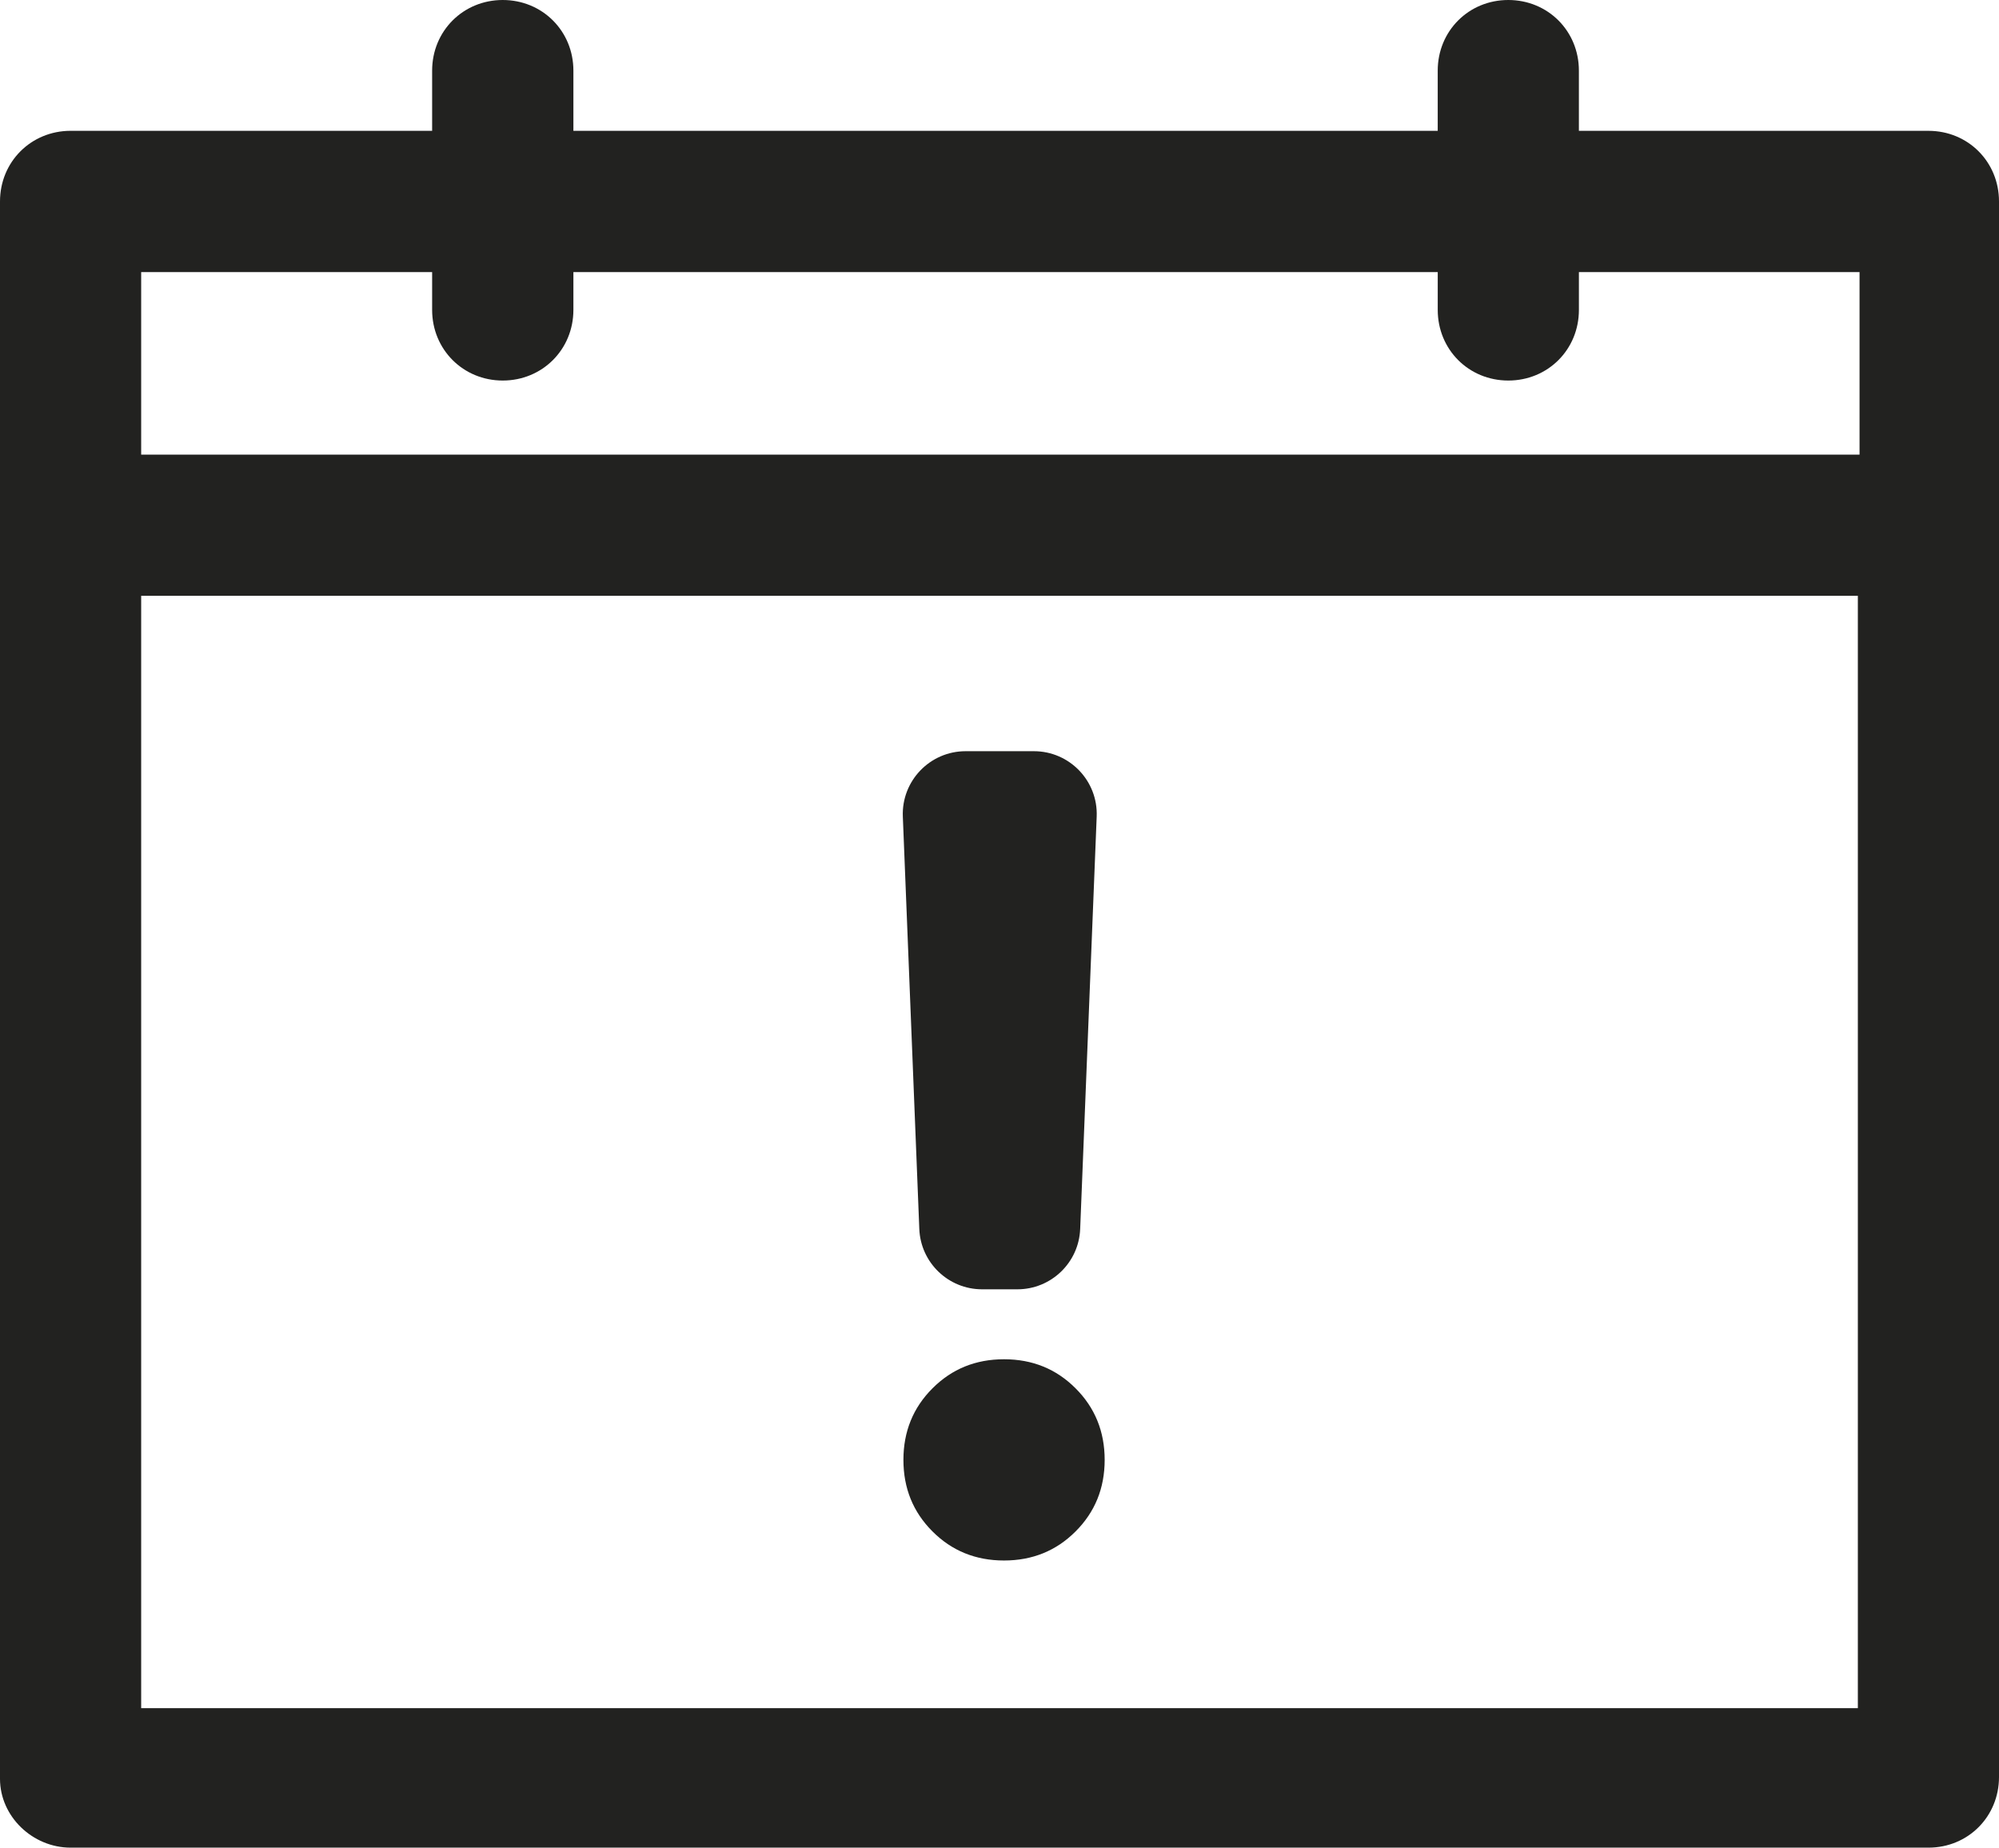 <?xml version="1.0" encoding="iso-8859-1"?>
<!-- Generator: Adobe Illustrator 20.1.0, SVG Export Plug-In . SVG Version: 6.00 Build 0)  -->
<svg version="1.1" id="&#x421;&#x43B;&#x43E;&#x439;_1"
	 xmlns="http://www.w3.org/2000/svg" xmlns:xlink="http://www.w3.org/1999/xlink" x="0px" y="0px" viewBox="0 0 108.199 100"
	 style="enable-background:new 0 0 108.199 100;" xml:space="preserve">
<path style="fill:#222220;" d="M104.381,7.081H85.46V3.822C85.46,1.679,83.785,0,81.638,0c-2.144,0-3.819,1.679-3.819,3.822v3.258
	H31.036V3.822c0-2.144-1.68-3.822-3.825-3.822C25.07,0,23.39,1.679,23.39,3.822v3.258H3.822C1.678,7.081,0,8.76,0,10.903v85.37
	C0,98.32,1.771,100,3.822,100h100.559c2.144,0,3.818-1.68,3.818-3.822V10.903C108.199,8.76,106.525,7.081,104.381,7.081
	 M100.559,92.45H7.641V32.245h92.918V92.45z M100.65,24.605H7.641v-9.879H23.39v2.047c0,2.144,1.68,3.823,3.821,3.823
	c2.145,0,3.825-1.68,3.825-3.823v-2.047h46.784v2.047c0,2.144,1.675,3.823,3.819,3.823c2.147,0,3.822-1.68,3.822-3.823v-2.047h15.19
	V24.605z"/>
<path style="fill:#222220;" d="M49.759,66.516l-0.892-22.322c-0.077-1.93,1.467-3.537,3.398-3.537h3.696
	c1.931,0,3.476,1.606,3.399,3.537l-0.894,22.322c-0.072,1.824-1.573,3.265-3.399,3.265h-1.909
	C51.332,69.781,49.832,68.34,49.759,66.516 M59.792,79.013c0,1.534-0.525,2.825-1.575,3.873c-1.046,1.048-2.338,1.573-3.872,1.573
	c-1.534,0-2.825-0.524-3.872-1.573c-1.05-1.048-1.574-2.339-1.574-3.873c0-1.533,0.524-2.825,1.574-3.873
	c1.047-1.05,2.338-1.573,3.872-1.573c1.534,0,2.826,0.523,3.872,1.573C59.267,76.188,59.792,77.48,59.792,79.013"/>
<g>
</g>
<g>
</g>
<g>
</g>
<g>
</g>
<g>
</g>
<g>
</g>
<g>
</g>
<g>
</g>
<g>
</g>
<g>
</g>
<g>
</g>
<g>
</g>
<g>
</g>
<g>
</g>
<g>
</g>
</svg>

